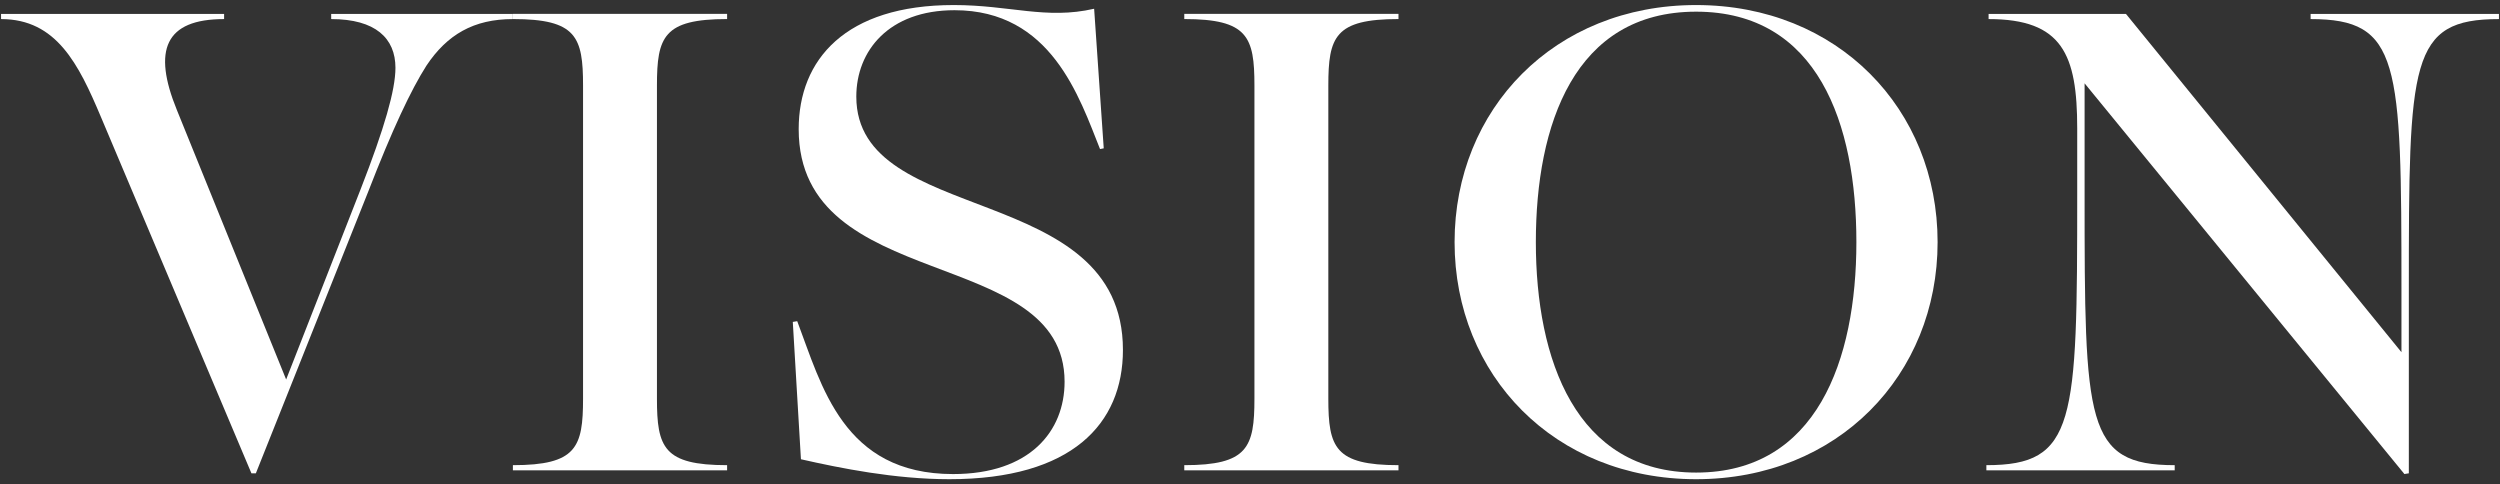 <?xml version="1.0" encoding="UTF-8"?>
<svg xmlns="http://www.w3.org/2000/svg" version="1.1" viewBox="0 0 857 166">
  <rect x="0" y="0" width="857" height="166" fill="#333333" stroke="none"/>
  <defs>
    <style>
      .cls-1 {
        fill: #fff;
      }
    </style>
  </defs>
  <!-- Generator: Adobe Illustrator 28.7.1, SVG Export Plug-In . SVG Version: 1.2.0 Build 142)  -->
  <path class="cls-1" d="M34.54,39.96C26.95,21.98,19.35,6.54.36,6.54v-1.77h76.46v1.77c-20.26,0-24.56,10.63-16.2,31.14l37.47,92.41,25.57-65.32c8.1-20.76,11.9-33.93,11.9-41.52,0-10.13-6.84-16.71-22.03-16.71v-1.77h62.28v1.77c-13.42,0-22.53,5.32-29.62,15.95-5.32,8.36-11.65,21.77-20,43.3l-38.48,96.46h-1.52L34.54,39.96Z"/>
  <path class="cls-1" d="M175.82,159.46c21.77,0,24.05-6.08,24.05-22.79V29.32c0-16.71-2.28-22.79-24.05-22.79v-1.77h73.43v1.77c-21.77,0-24.05,6.08-24.05,22.79v107.35c0,16.71,2.28,22.79,24.05,22.79v1.77h-73.43v-1.77Z"/>
  <path class="cls-1" d="M274.56,157.44l-2.79-47.09,1.52-.25c8.36,22.03,15.7,52.41,53.42,52.41,26.33,0,38.23-14.68,38.23-31.65,0-47.09-91.15-29.88-91.15-86.59,0-23.8,15.95-42.54,53.17-42.54,19.24,0,31.65,5.06,48.11,1.27l3.29,47.85-1.27.25c-7.09-17.72-16.71-47.6-49.88-47.6-22.53,0-33.67,13.92-33.67,29.62,0,44.81,91.4,28.61,91.4,86.84,0,25.32-17.47,44.31-59.5,44.31-18.74,0-37.47-3.8-50.89-6.84Z"/>
  <path class="cls-1" d="M405.97,159.46c21.77,0,24.05-6.08,24.05-22.79V29.32c0-16.71-2.28-22.79-24.05-22.79v-1.77h73.43v1.77c-21.77,0-24.05,6.08-24.05,22.79v107.35c0,16.71,2.28,22.79,24.05,22.79v1.77h-73.43v-1.77Z"/>
  <path class="cls-1" d="M498.63,83c0-45.57,34.18-81.27,82.79-81.27s82.79,35.7,82.79,81.27-34.18,81.27-82.79,81.27-82.79-35.7-82.79-81.27ZM636.37,83c0-40.51-13.17-79-54.94-79s-54.94,38.74-54.94,79,13.67,79,54.94,79,54.94-38.49,54.94-79Z"/>
  <path class="cls-1" d="M680.93,159.46c30.64,0,31.14-14.43,31.14-92.92v-22.53c0-25.32-5.06-37.47-30.38-37.47v-1.77h47.09l94.44,115.96v-21.27c0-78.49-.51-92.92-31.14-92.92v-1.77h64.56v1.77c-30.64,0-30.89,14.43-30.89,92.92v62.79l-1.52.25-109.63-133.94v37.98c0,78.49.25,92.92,30.89,92.92v1.77h-64.56v-1.77Z"/>
</svg>